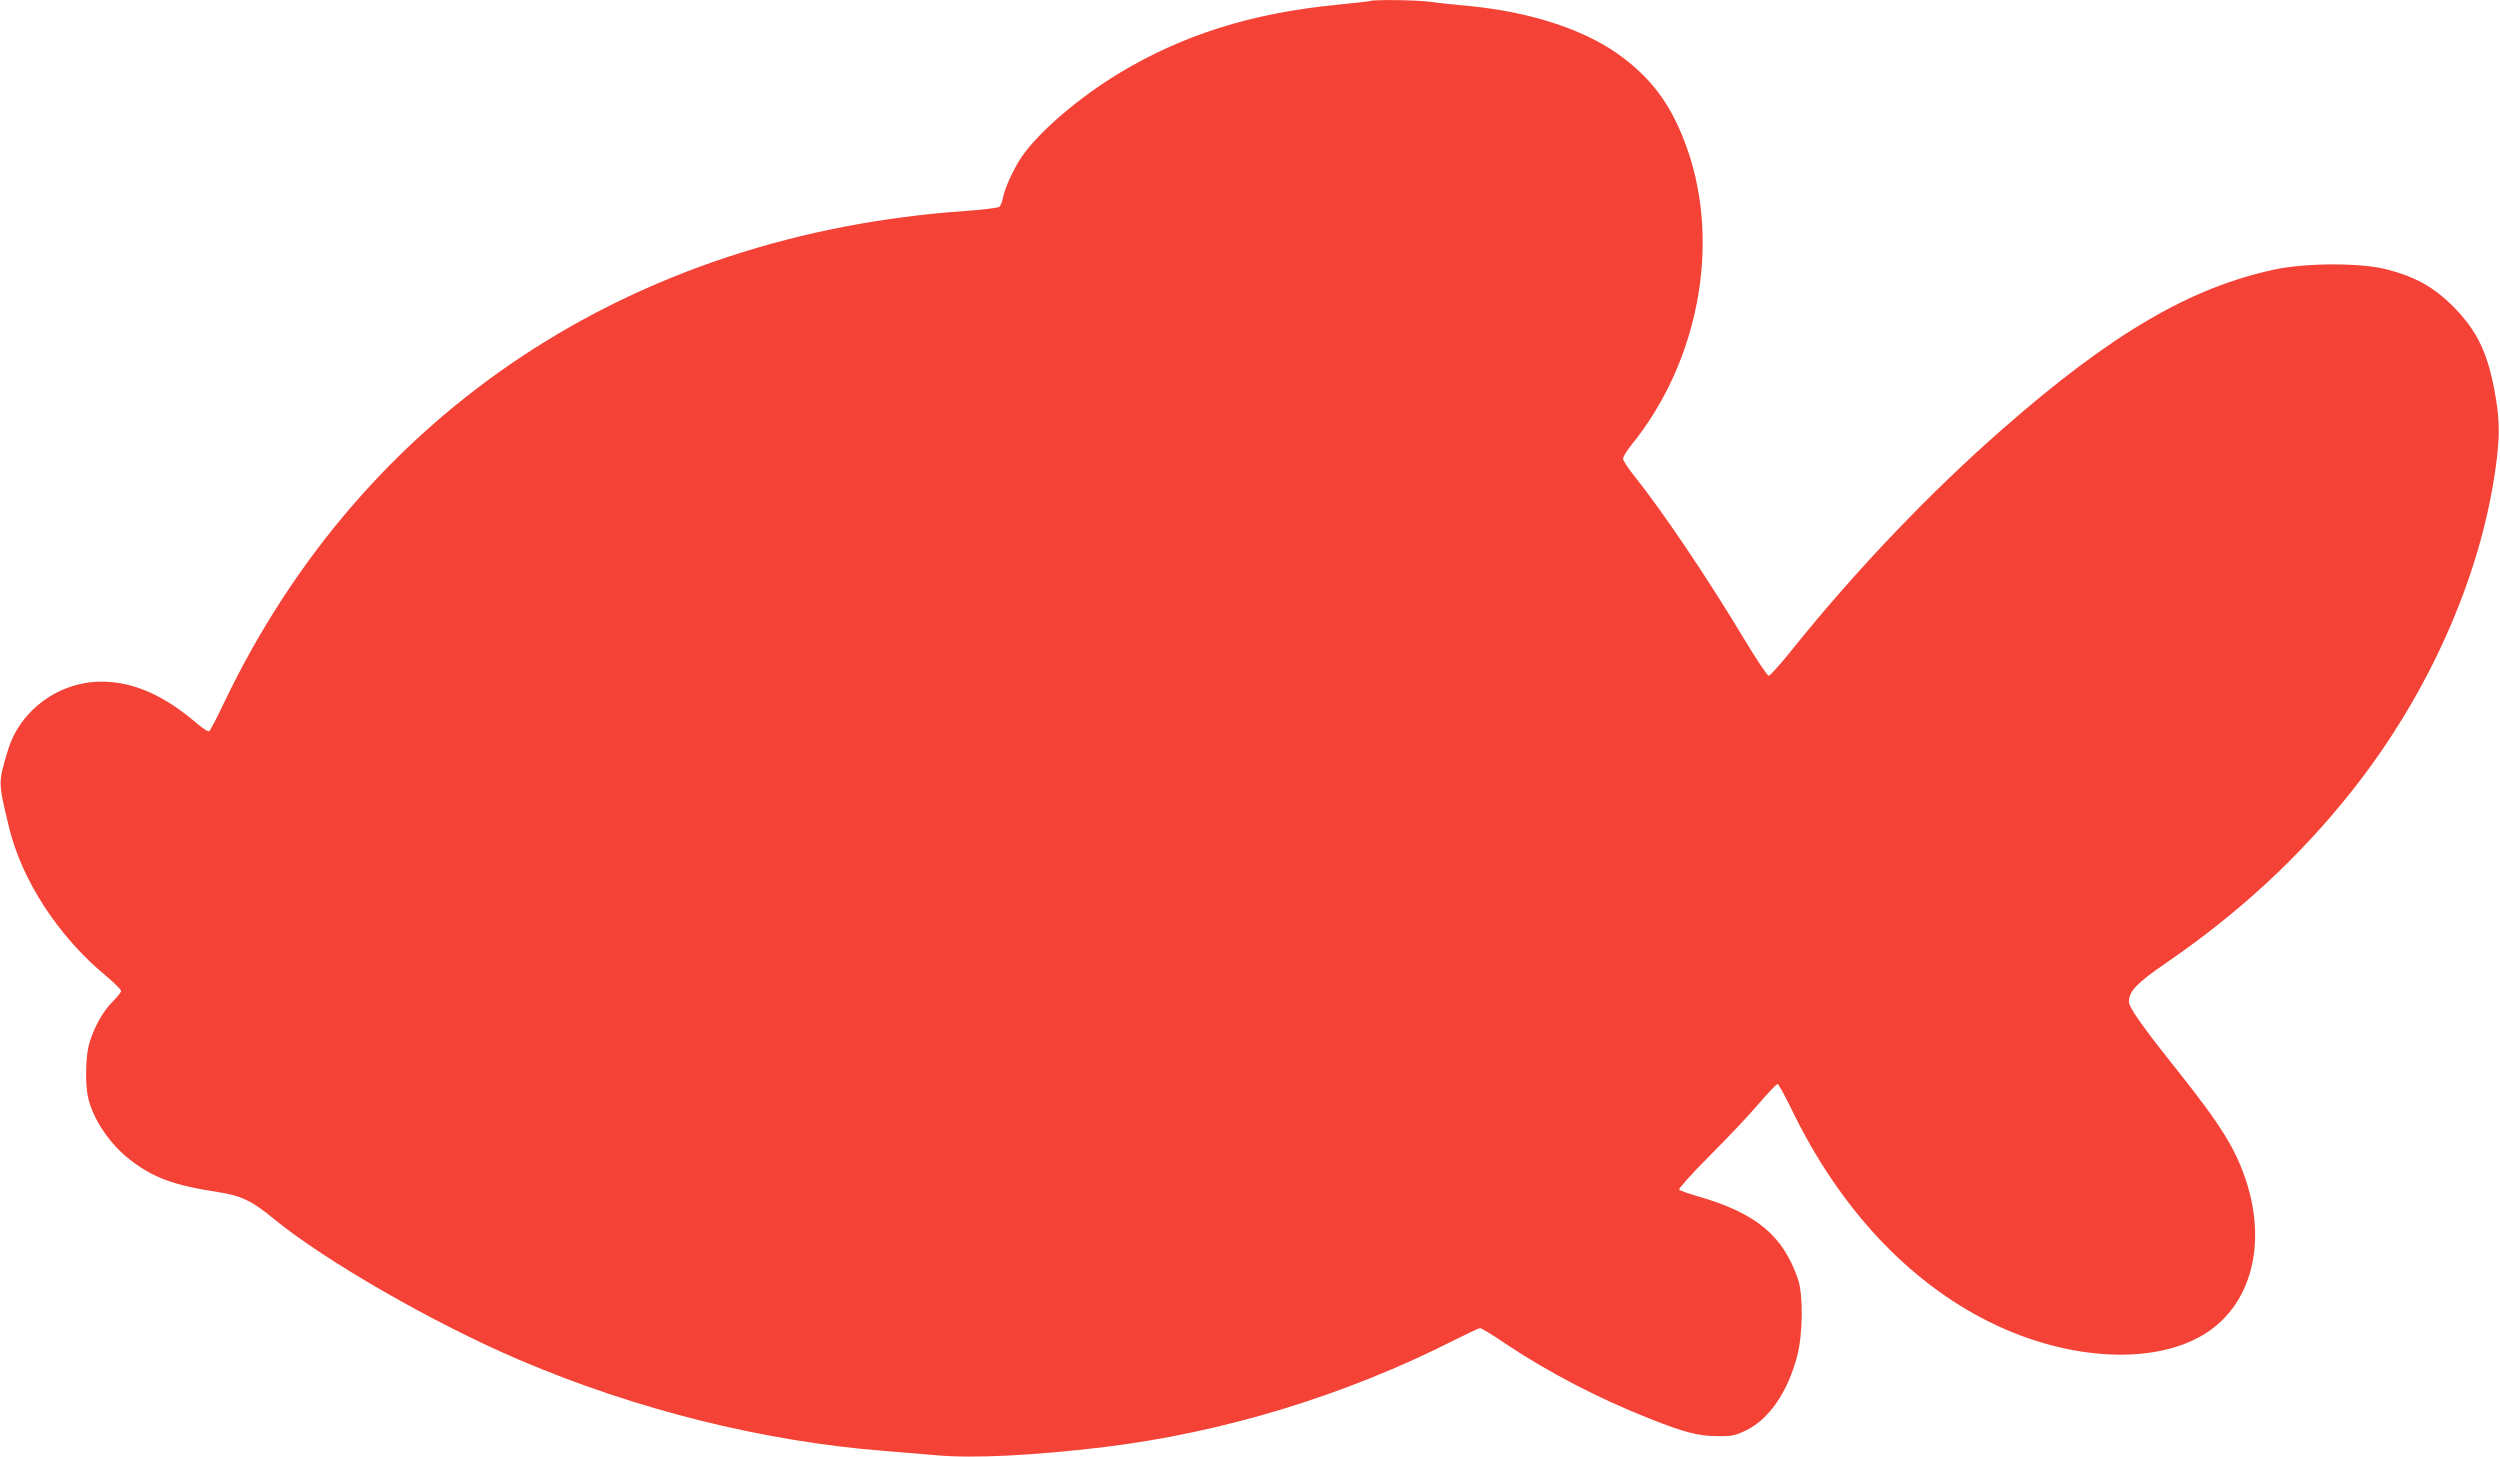 <?xml version="1.0" standalone="no"?>
<!DOCTYPE svg PUBLIC "-//W3C//DTD SVG 20010904//EN"
 "http://www.w3.org/TR/2001/REC-SVG-20010904/DTD/svg10.dtd">
<svg version="1.0" xmlns="http://www.w3.org/2000/svg"
 width="1280pt" height="746pt" viewBox="0 0 1280 746"
 preserveAspectRatio="xMidYMid meet">
<g transform="translate(0,746) scale(0.1,-0.1)"
fill="#f44336" stroke="none">
<path d="M7015 7455 c-5 -2 -84 -11 -175 -20 -435 -43 -786 -154 -1112 -351
-206 -125 -409 -299 -497 -427 -40 -59 -87 -160 -96 -210 -4 -20 -12 -41 -19
-46 -6 -5 -83 -15 -171 -21 -1710 -119 -3083 -1028 -3795 -2512 -38 -81 -74
-149 -79 -152 -5 -4 -33 15 -63 40 -167 144 -326 214 -488 214 -218 0 -417
-145 -479 -350 -51 -169 -51 -162 4 -391 65 -274 252 -562 497 -765 43 -36 78
-71 78 -78 0 -6 -20 -31 -44 -55 -50 -49 -99 -139 -121 -221 -17 -63 -19 -205
-4 -269 25 -112 112 -240 216 -320 118 -91 223 -130 446 -164 120 -18 177 -45
287 -136 260 -214 819 -536 1260 -724 595 -254 1247 -417 1870 -466 74 -6 194
-16 266 -22 188 -17 496 -1 850 41 620 75 1244 266 1805 551 64 32 121 59 127
59 7 0 65 -35 129 -79 222 -148 475 -280 738 -384 182 -72 252 -90 351 -90 72
-1 89 3 147 31 115 57 210 195 258 377 30 111 32 315 5 395 -77 225 -215 339
-513 425 -48 14 -91 29 -96 34 -4 4 65 82 155 172 90 90 204 210 252 267 48
56 92 102 97 102 5 0 38 -60 73 -132 242 -500 593 -878 1011 -1086 408 -203
861 -224 1118 -52 222 148 300 446 201 762 -55 173 -130 294 -364 588 -176
221 -240 312 -240 342 0 52 41 95 185 194 377 258 690 547 958 886 390 492
656 1090 734 1648 22 158 22 239 1 365 -37 222 -92 339 -218 466 -100 100
-195 153 -345 191 -129 33 -410 32 -565 -1 -434 -92 -838 -328 -1395 -816
-370 -324 -748 -719 -1072 -1122 -63 -79 -120 -143 -127 -143 -7 0 -66 88
-130 195 -191 317 -415 649 -560 830 -31 39 -56 77 -56 87 0 9 19 40 43 70
344 424 457 1028 286 1515 -74 210 -169 346 -327 466 -183 141 -469 236 -797
267 -66 6 -153 15 -193 21 -69 9 -286 12 -307 4z"/>
</g>
</svg>
